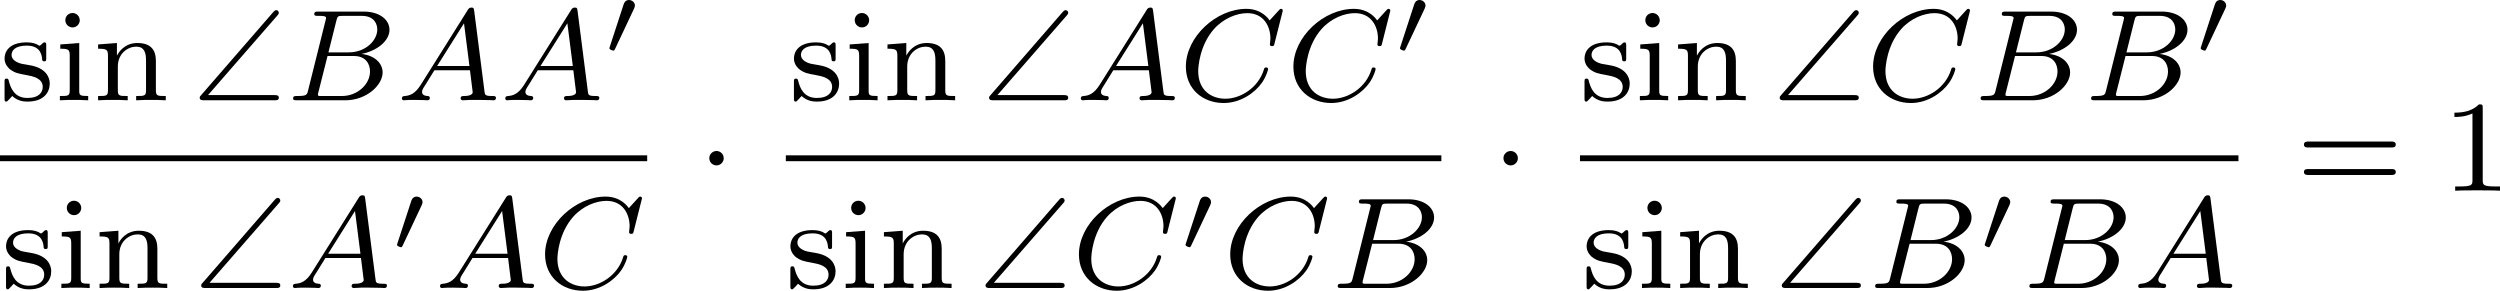 <?xml version='1.0' encoding='UTF-8'?>
<!-- This file was generated by dvisvgm 2.13.3 -->
<svg version='1.1' xmlns='http://www.w3.org/2000/svg' xmlns:xlink='http://www.w3.org/1999/xlink' width='306.828pt' height='35.684pt' viewBox='357.346 778.129 306.828 35.684'>
<defs>
<path id='g2-1' d='M1.618-1.993C1.618-2.264 1.395-2.439 1.18-2.439C.925-2.439 .733-2.232 .733-2C.733-1.73 .956-1.554 1.172-1.554C1.427-1.554 1.618-1.761 1.618-1.993Z'/>
<path id='g1-48' d='M1.877-2.809C1.919-2.899 1.931-2.965 1.931-3.001C1.931-3.186 1.763-3.341 1.566-3.341C1.327-3.341 1.255-3.132 1.231-3.049L.395-.49C.383-.454 .365-.406 .365-.383C.365-.281 .604-.233 .61-.233C.664-.233 .687-.287 .711-.335L1.877-2.809Z'/>
<path id='g3-65' d='M1.474-.948C1.108-.367 .781-.287 .494-.263C.414-.255 .319-.247 .319-.112C.319-.088 .335 0 .43 0C.502 0 .55-.024 1.108-.024C1.65-.024 1.833 0 1.873 0S2.032 0 2.032-.151C2.032-.255 1.929-.263 1.889-.263C1.722-.271 1.554-.335 1.554-.51C1.554-.63 1.618-.733 1.769-.964L2.311-1.841H4.495L4.663-.494C4.663-.383 4.519-.263 4.144-.263C4.025-.263 3.921-.263 3.921-.112C3.921-.104 3.929 0 4.057 0C4.136 0 4.439-.016 4.511-.024H5.013C5.731-.024 5.866 0 5.93 0C5.962 0 6.089 0 6.089-.151C6.089-.263 5.986-.263 5.858-.263C5.42-.263 5.412-.335 5.388-.534L4.758-5.46C4.734-5.635 4.726-5.691 4.591-5.691C4.447-5.691 4.4-5.611 4.352-5.531L1.474-.948ZM2.479-2.104L4.129-4.726L4.463-2.104H2.479Z'/>
<path id='g3-66' d='M1.347-.63C1.275-.327 1.259-.263 .669-.263C.518-.263 .422-.263 .422-.112C.422 0 .526 0 .662 0H3.618C4.933 0 5.914-.933 5.914-1.706C5.914-2.287 5.412-2.758 4.615-2.845C5.539-3.021 6.336-3.626 6.336-4.328C6.336-4.926 5.754-5.444 4.75-5.444H1.969C1.825-5.444 1.722-5.444 1.722-5.292C1.722-5.181 1.817-5.181 1.953-5.181C2.216-5.181 2.447-5.181 2.447-5.053C2.447-5.021 2.439-5.013 2.415-4.91L1.347-.63ZM2.59-2.941L3.076-4.886C3.148-5.157 3.156-5.181 3.483-5.181H4.631C5.412-5.181 5.587-4.67 5.587-4.344C5.587-3.666 4.862-2.941 3.842-2.941H2.59ZM2.04-.263C1.969-.279 1.945-.279 1.945-.335C1.945-.399 1.961-.462 1.977-.51L2.534-2.718H4.152C4.894-2.718 5.141-2.216 5.141-1.769C5.141-.988 4.376-.263 3.419-.263H2.04Z'/>
<path id='g3-67' d='M6.344-5.396C6.352-5.428 6.368-5.475 6.368-5.515C6.368-5.571 6.32-5.611 6.265-5.611S6.185-5.587 6.121-5.515L5.563-4.902C5.491-5.005 5.069-5.611 4.136-5.611C2.287-5.611 .422-3.897 .422-2.064C.422-.677 1.474 .167 2.742 .167C3.786 .167 4.67-.47 5.101-1.092C5.364-1.482 5.467-1.865 5.467-1.913C5.467-1.985 5.42-2.016 5.348-2.016C5.252-2.016 5.236-1.977 5.212-1.889C4.878-.789 3.802-.096 2.845-.096C2.032-.096 1.18-.574 1.18-1.793C1.18-2.048 1.267-3.379 2.152-4.376C2.75-5.045 3.563-5.348 4.192-5.348C5.197-5.348 5.611-4.543 5.611-3.786C5.611-3.674 5.579-3.523 5.579-3.427C5.579-3.324 5.683-3.324 5.715-3.324C5.818-3.324 5.834-3.355 5.866-3.499L6.344-5.396Z'/>
<path id='g0-92' d='M5.212-5.204C5.3-5.3 5.3-5.34 5.3-5.372C5.3-5.46 5.228-5.531 5.141-5.531C5.093-5.531 5.045-5.507 4.965-5.42L.542-.327C.47-.247 .446-.223 .446-.159C.446 0 .598 0 .733 0H5.021C5.157 0 5.3 0 5.3-.159S5.157-.319 5.021-.319H.956L5.212-5.204Z'/>
<path id='g5-49' d='M2.503-5.077C2.503-5.292 2.487-5.3 2.271-5.3C1.945-4.981 1.522-4.79 .765-4.79V-4.527C.98-4.527 1.411-4.527 1.873-4.742V-.654C1.873-.359 1.849-.263 1.092-.263H.813V0C1.14-.024 1.825-.024 2.184-.024S3.236-.024 3.563 0V-.263H3.284C2.527-.263 2.503-.359 2.503-.654V-5.077Z'/>
<path id='g5-61' d='M5.826-2.654C5.946-2.654 6.105-2.654 6.105-2.837S5.914-3.021 5.794-3.021H.781C.662-3.021 .47-3.021 .47-2.837S.63-2.654 .749-2.654H5.826ZM5.794-.964C5.914-.964 6.105-.964 6.105-1.148S5.946-1.331 5.826-1.331H.749C.63-1.331 .47-1.331 .47-1.148S.662-.964 .781-.964H5.794Z'/>
<path id='g5-105' d='M1.554-4.91C1.554-5.141 1.371-5.356 1.108-5.356C.877-5.356 .669-5.173 .669-4.918C.669-4.639 .901-4.471 1.108-4.471C1.387-4.471 1.554-4.702 1.554-4.91ZM.359-3.427V-3.164C.869-3.164 .94-3.116 .94-2.726V-.622C.94-.263 .845-.263 .335-.263V0C.646-.024 1.092-.024 1.211-.024C1.315-.024 1.793-.024 2.072 0V-.263C1.554-.263 1.522-.303 1.522-.614V-3.515L.359-3.427Z'/>
<path id='g5-110' d='M3.873-2.415C3.873-3.084 3.571-3.515 2.734-3.515C1.945-3.515 1.586-2.941 1.49-2.75H1.482V-3.515L.327-3.427V-3.164C.869-3.164 .933-3.108 .933-2.718V-.622C.933-.263 .837-.263 .327-.263V0C.669-.024 1.02-.024 1.235-.024C1.467-.024 1.801-.024 2.144 0V-.263C1.634-.263 1.538-.263 1.538-.622V-2.064C1.538-2.901 2.176-3.292 2.662-3.292S3.268-2.949 3.268-2.447V-.622C3.268-.263 3.172-.263 2.662-.263V0C3.005-.024 3.355-.024 3.571-.024C3.802-.024 4.136-.024 4.479 0V-.263C3.969-.263 3.873-.263 3.873-.622V-2.415Z'/>
<path id='g5-115' d='M2.837-3.347C2.837-3.475 2.837-3.555 2.734-3.555C2.694-3.555 2.67-3.555 2.542-3.427C2.527-3.419 2.455-3.347 2.431-3.347C2.423-3.347 2.407-3.347 2.359-3.379C2.232-3.467 2-3.555 1.642-3.555C.526-3.555 .279-2.949 .279-2.566C.279-2.168 .574-1.937 .598-1.913C.917-1.674 1.1-1.642 1.634-1.546C2.008-1.474 2.622-1.363 2.622-.821C2.622-.51 2.415-.143 1.682-.143C.877-.143 .646-.765 .542-1.188C.51-1.291 .502-1.331 .406-1.331C.279-1.331 .279-1.267 .279-1.116V-.128C.279 0 .279 .08 .383 .08C.43 .08 .438 .072 .582-.08C.622-.12 .709-.223 .749-.263C1.108 .064 1.482 .08 1.69 .08C2.702 .08 3.053-.502 3.053-1.028C3.053-1.411 2.821-1.969 1.873-2.144C1.809-2.16 1.363-2.24 1.331-2.24C1.084-2.295 .709-2.463 .709-2.782C.709-3.021 .885-3.355 1.642-3.355C2.534-3.355 2.574-2.702 2.59-2.479C2.598-2.415 2.654-2.391 2.71-2.391C2.837-2.391 2.837-2.447 2.837-2.598V-3.347Z'/>
</defs>
<g id='page11' transform='matrix(2 0 0 2 0 0)'>
<use x='178.673' y='395.219' xlink:href='#g5-115'/>
<use x='182.013' y='395.219' xlink:href='#g5-105'/>
<use x='184.366' y='395.219' xlink:href='#g5-110'/>
<use x='190.482' y='395.219' xlink:href='#g0-92'/>
<use x='196.238' y='395.219' xlink:href='#g3-66'/>
<use x='203.018' y='395.219' xlink:href='#g3-65'/>
<use x='209.361' y='395.219' xlink:href='#g3-65'/>
<use x='215.704' y='392.406' xlink:href='#g1-48'/>
<rect x='178.673' y='398.597' height='.359' width='39.715'/>
<use x='178.764' y='406.739' xlink:href='#g5-115'/>
<use x='182.104' y='406.739' xlink:href='#g5-105'/>
<use x='184.457' y='406.739' xlink:href='#g5-110'/>
<use x='190.573' y='406.739' xlink:href='#g0-92'/>
<use x='196.329' y='406.739' xlink:href='#g3-65'/>
<use x='202.672' y='404.47' xlink:href='#g1-48'/>
<use x='205.356' y='406.739' xlink:href='#g3-65'/>
<use x='211.699' y='406.739' xlink:href='#g3-67'/>
<use x='221.466' y='400.769' xlink:href='#g2-1'/>
<use x='227.114' y='395.219' xlink:href='#g5-115'/>
<use x='230.455' y='395.219' xlink:href='#g5-105'/>
<use x='232.807' y='395.219' xlink:href='#g5-110'/>
<use x='238.923' y='395.219' xlink:href='#g0-92'/>
<use x='244.679' y='395.219' xlink:href='#g3-65'/>
<use x='251.022' y='395.219' xlink:href='#g3-67'/>
<use x='257.621' y='395.219' xlink:href='#g3-67'/>
<use x='264.219' y='392.406' xlink:href='#g1-48'/>
<rect x='226.896' y='398.597' height='.359' width='40.227'/>
<use x='226.896' y='406.739' xlink:href='#g5-115'/>
<use x='230.236' y='406.739' xlink:href='#g5-105'/>
<use x='232.588' y='406.739' xlink:href='#g5-110'/>
<use x='238.704' y='406.739' xlink:href='#g0-92'/>
<use x='244.46' y='406.739' xlink:href='#g3-67'/>
<use x='251.059' y='404.47' xlink:href='#g1-48'/>
<use x='253.744' y='406.739' xlink:href='#g3-67'/>
<use x='260.342' y='406.739' xlink:href='#g3-66'/>
<use x='270.2' y='400.769' xlink:href='#g2-1'/>
<use x='275.629' y='395.219' xlink:href='#g5-115'/>
<use x='278.97' y='395.219' xlink:href='#g5-105'/>
<use x='281.322' y='395.219' xlink:href='#g5-110'/>
<use x='287.438' y='395.219' xlink:href='#g0-92'/>
<use x='293.194' y='395.219' xlink:href='#g3-67'/>
<use x='299.793' y='395.219' xlink:href='#g3-66'/>
<use x='306.573' y='395.219' xlink:href='#g3-66'/>
<use x='313.353' y='392.406' xlink:href='#g1-48'/>
<rect x='275.629' y='398.597' height='.359' width='40.408'/>
<use x='275.757' y='406.739' xlink:href='#g5-115'/>
<use x='279.098' y='406.739' xlink:href='#g5-105'/>
<use x='281.45' y='406.739' xlink:href='#g5-110'/>
<use x='287.566' y='406.739' xlink:href='#g0-92'/>
<use x='293.322' y='406.739' xlink:href='#g3-66'/>
<use x='300.102' y='404.47' xlink:href='#g1-48'/>
<use x='302.787' y='406.739' xlink:href='#g3-66'/>
<use x='309.567' y='406.739' xlink:href='#g3-65'/>
<use x='319.586' y='400.769' xlink:href='#g5-61'/>
<use x='328.524' y='400.769' xlink:href='#g5-49'/>
</g>
</svg>